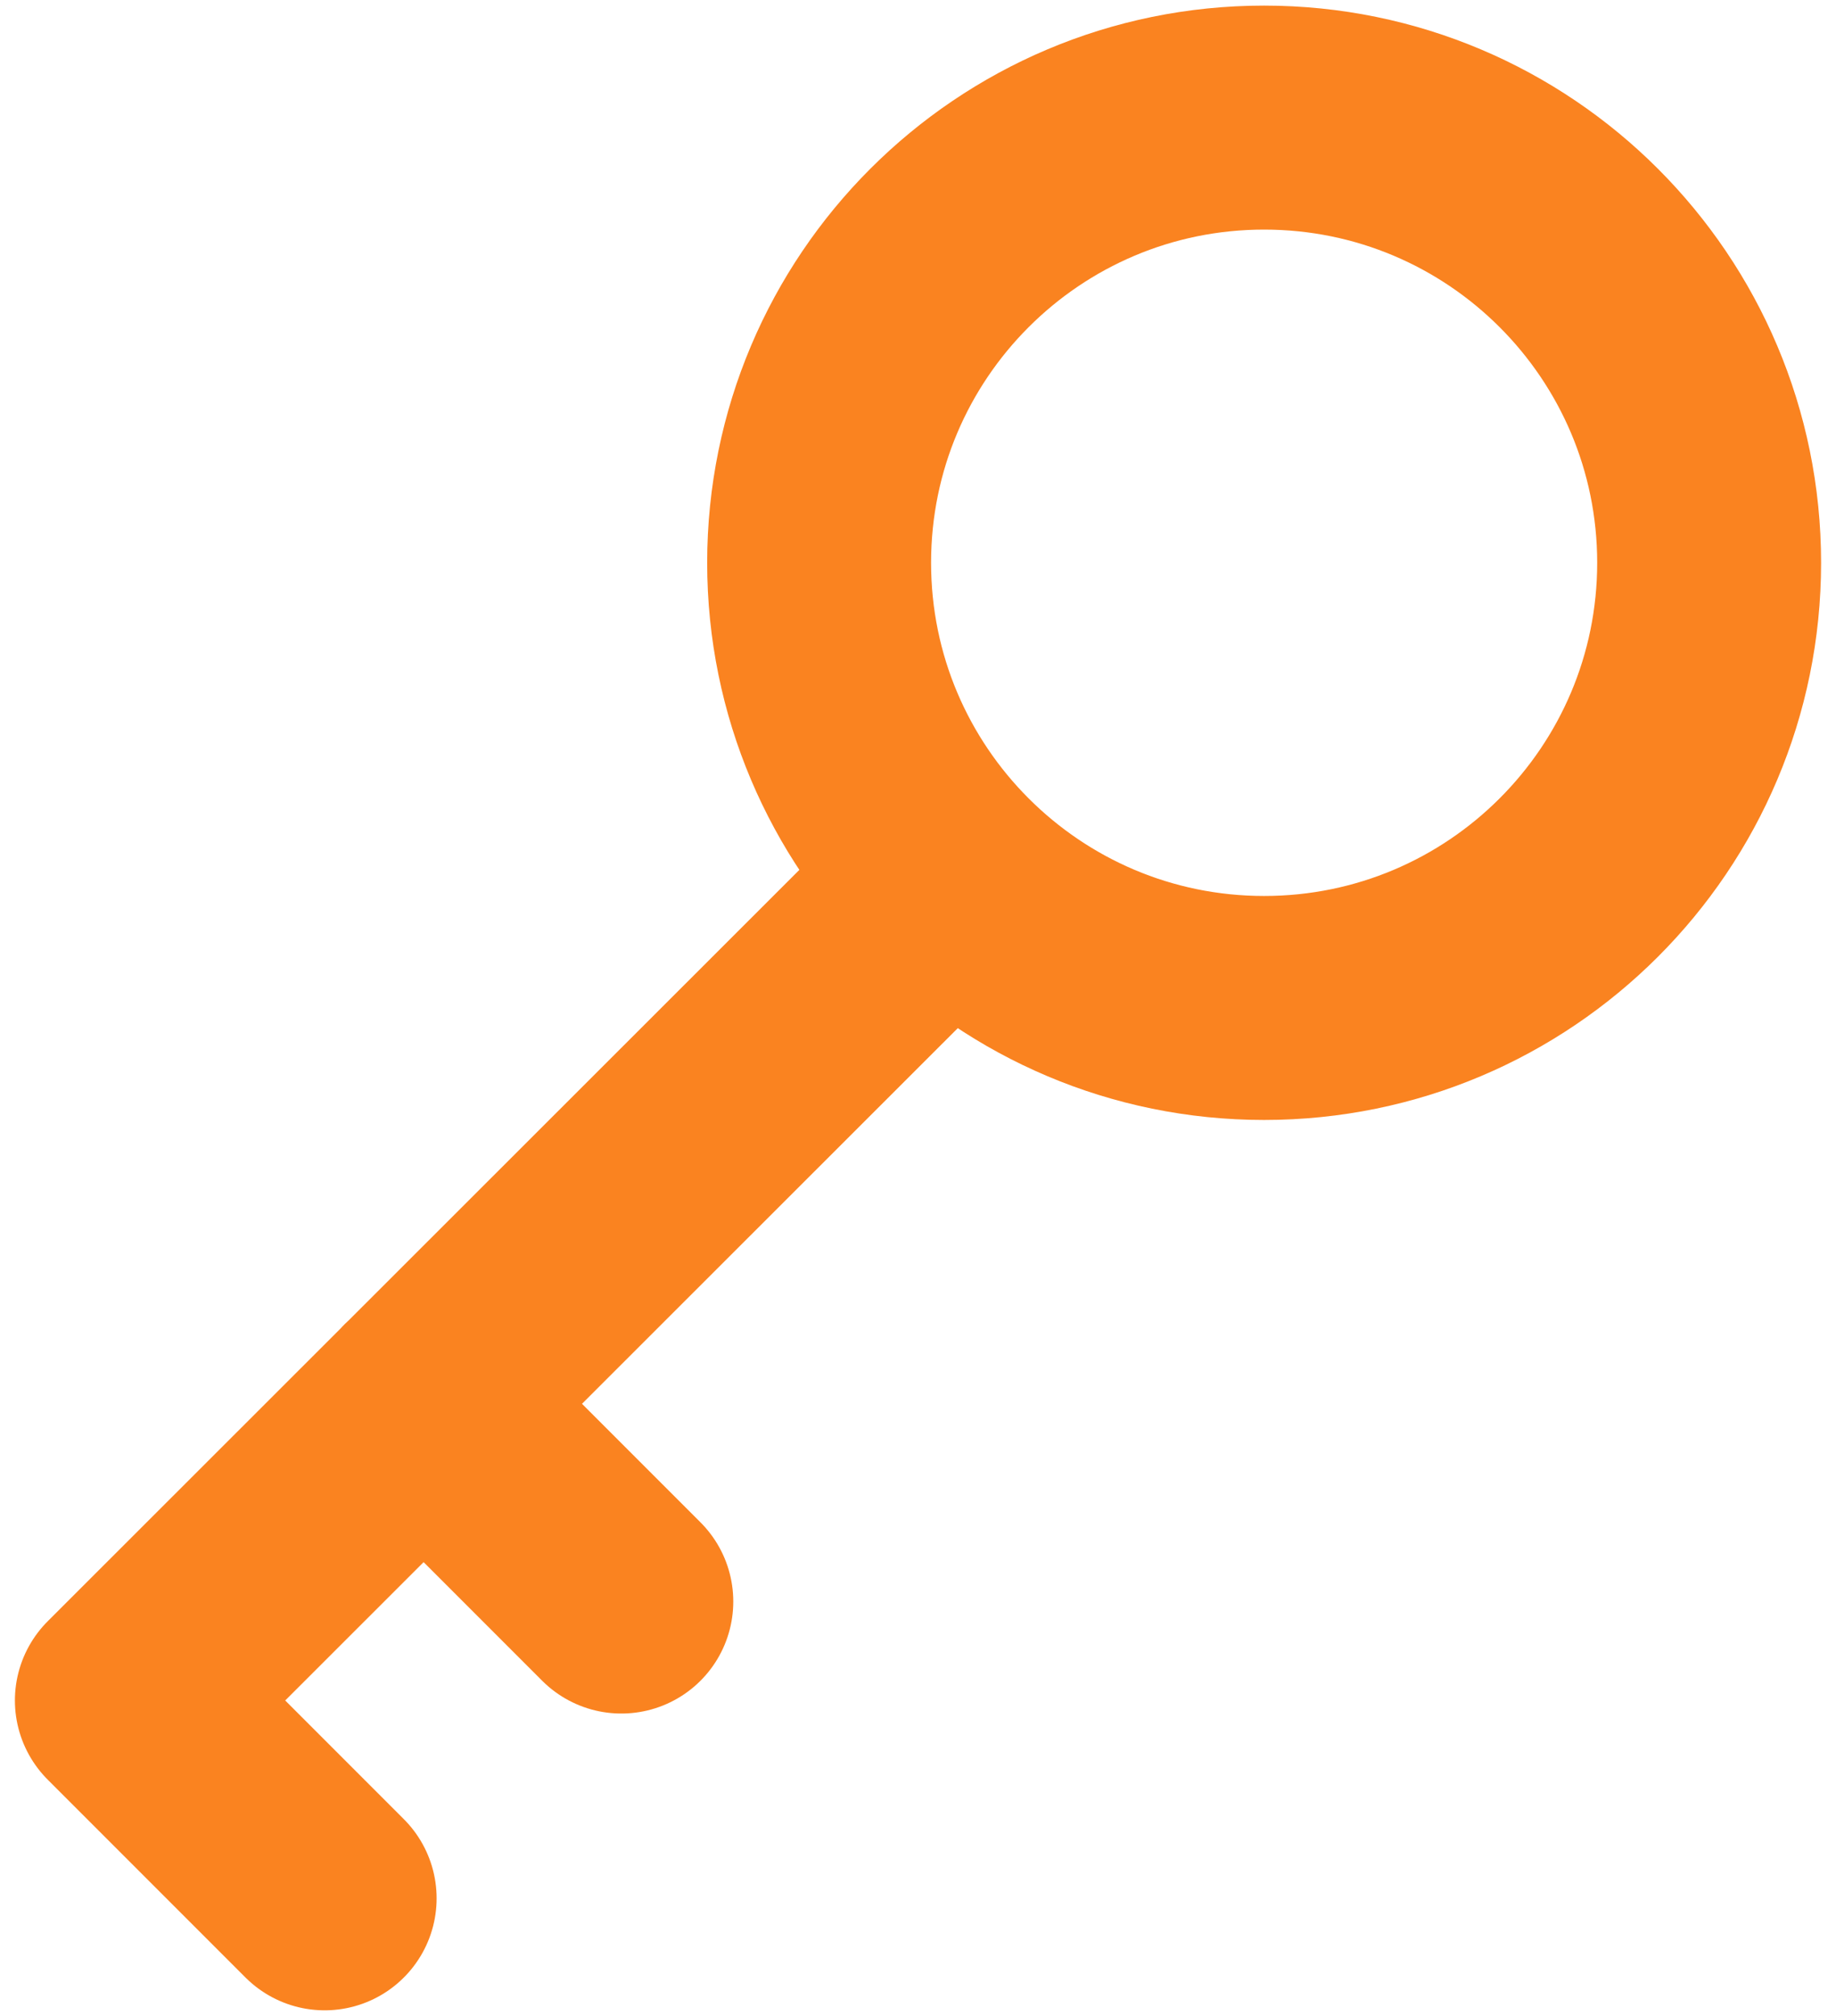 <svg xmlns="http://www.w3.org/2000/svg" width="41" height="45" viewBox="0 0 41 45" fill="none"><path d="M21.209 19.596L2.833 37.958L7.25 42.375M9.458 31.333L13.875 35.75M38.167 12.562C38.167 18.051 33.718 22.5 28.229 22.5C22.741 22.5 18.292 18.051 18.292 12.562C18.292 7.074 22.741 2.625 28.229 2.625C33.718 2.625 38.167 7.074 38.167 12.562Z" stroke="#FA8320" stroke-width="5" stroke-linecap="round" stroke-linejoin="round"></path></svg>
